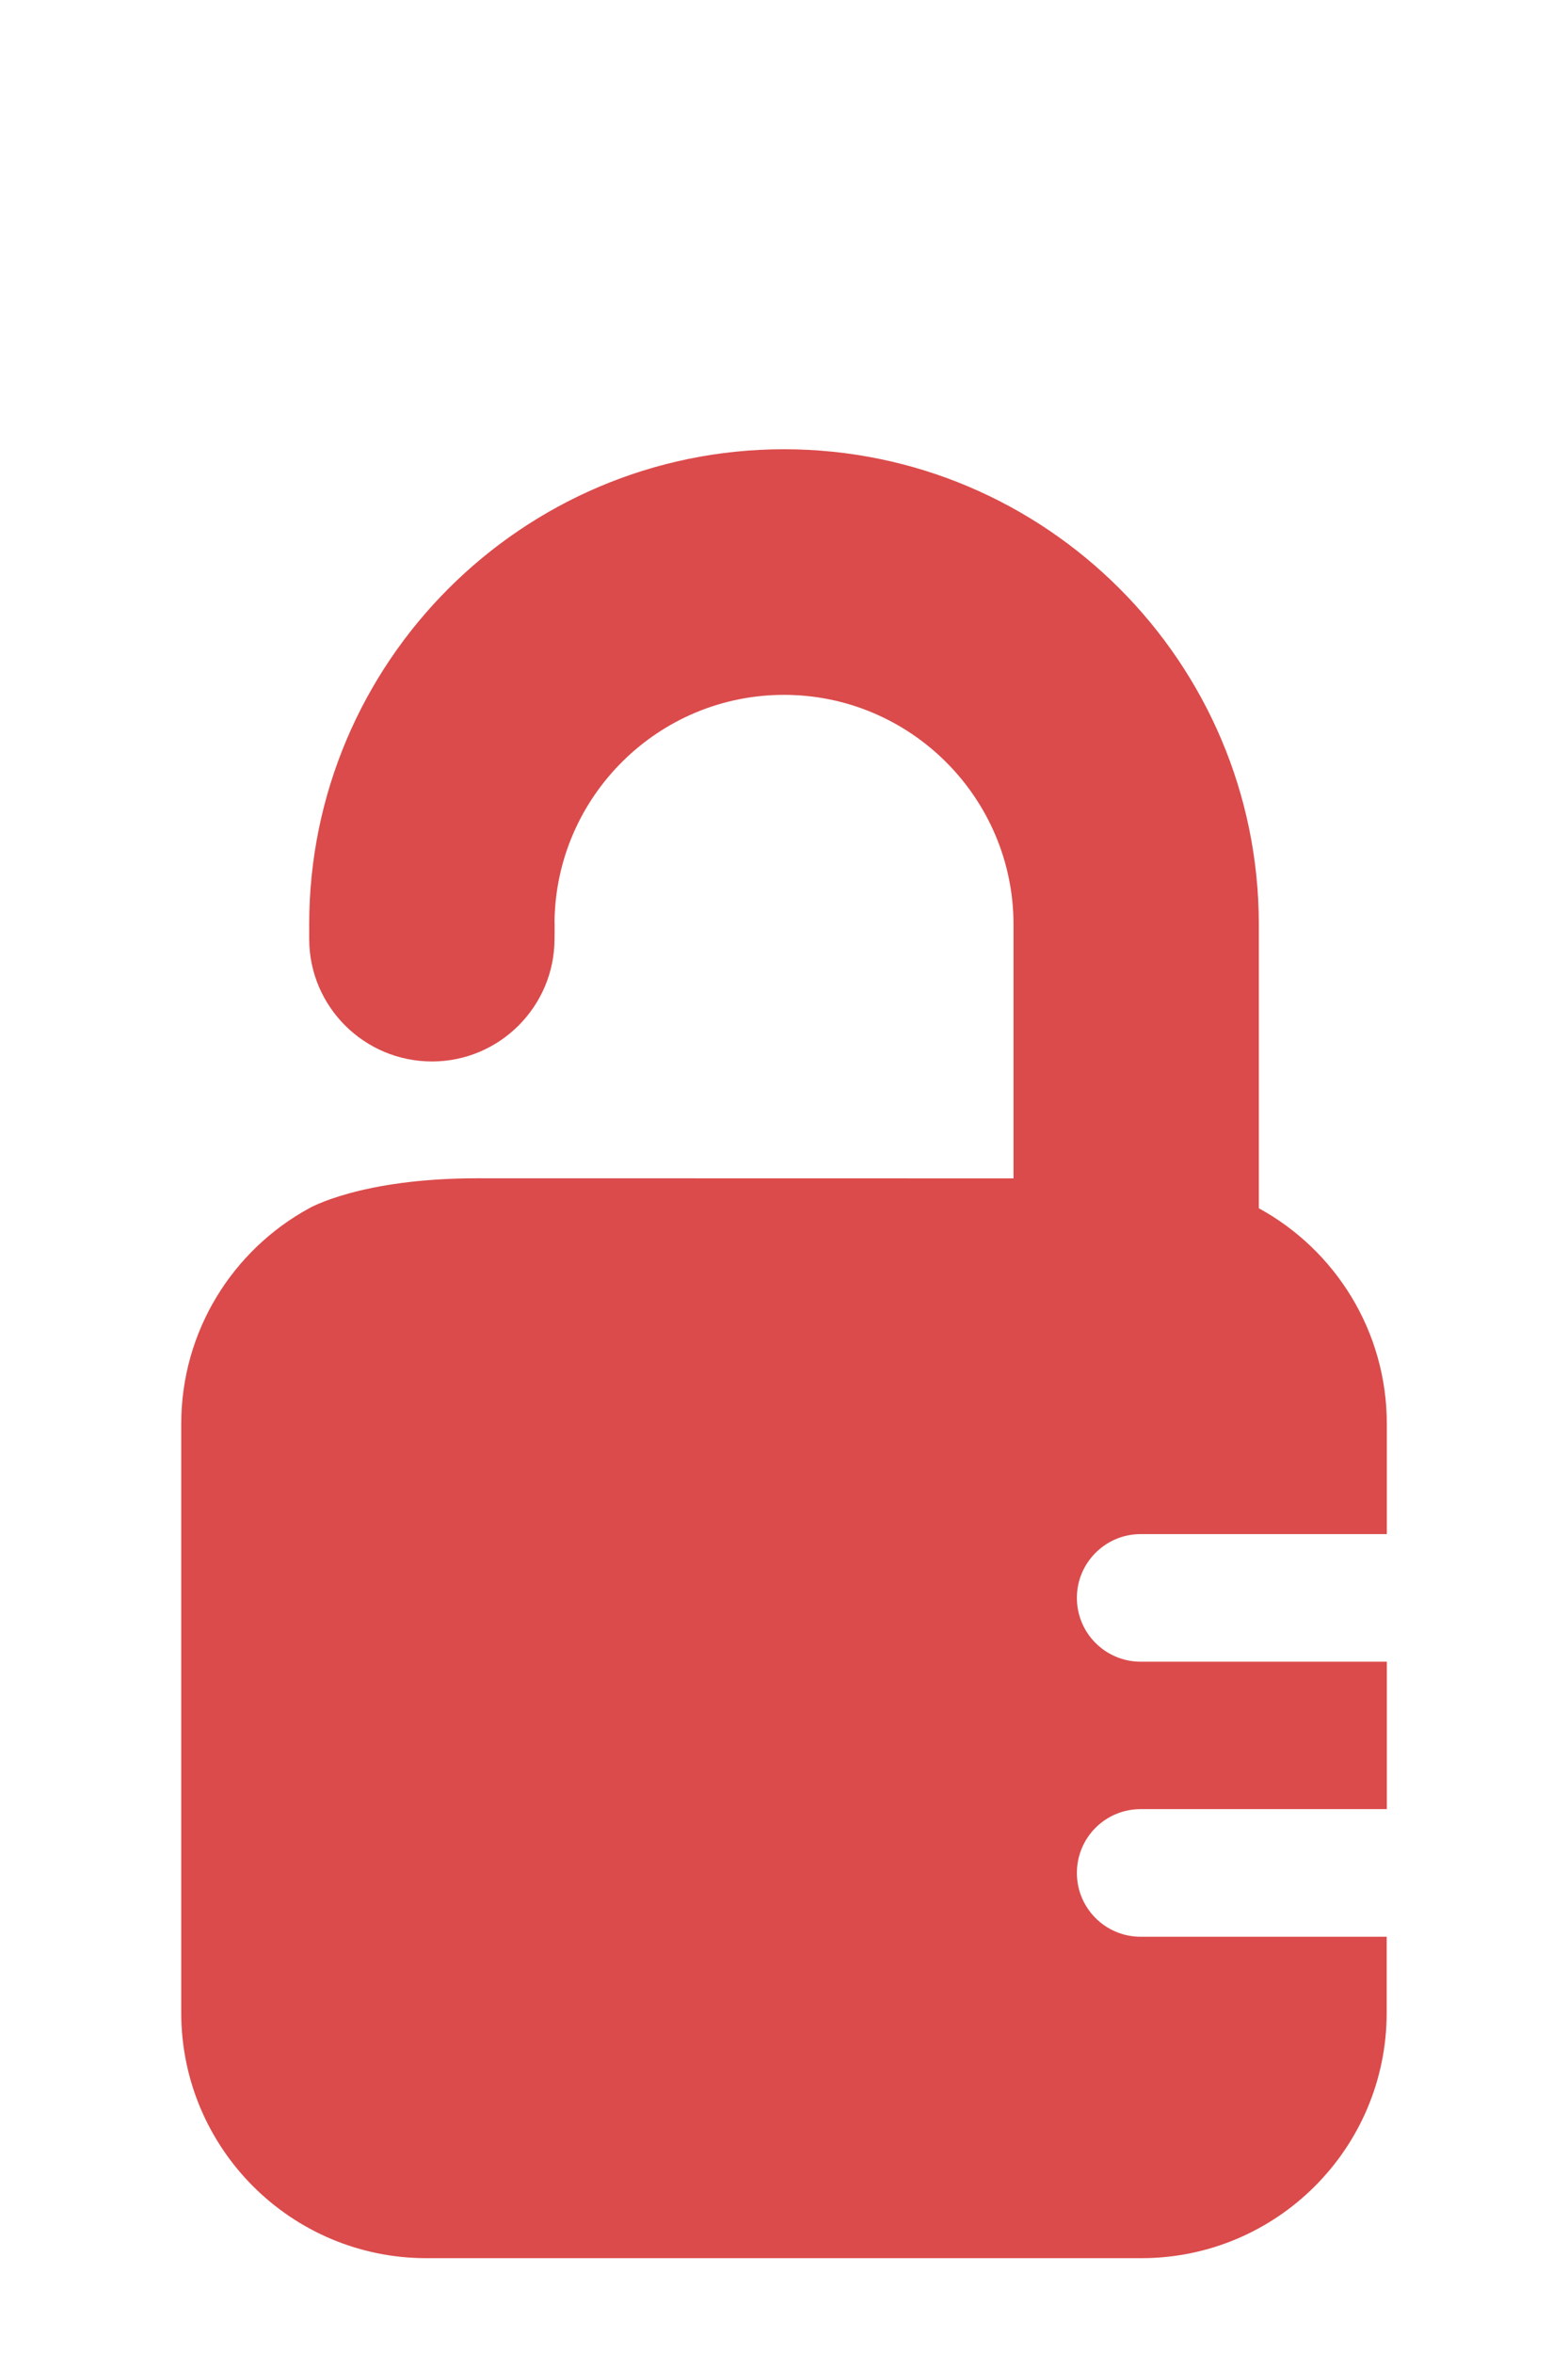 <?xml version="1.0" encoding="utf-8"?>
<!-- Generator: Adobe Illustrator 15.0.0, SVG Export Plug-In . SVG Version: 6.00 Build 0)  -->
<!DOCTYPE svg PUBLIC "-//W3C//DTD SVG 1.1//EN" "http://www.w3.org/Graphics/SVG/1.1/DTD/svg11.dtd">
<svg version="1.1" id="Calque_1" xmlns="http://www.w3.org/2000/svg" xmlns:xlink="http://www.w3.org/1999/xlink" x="0px" y="0px"
	 width="59.775px" height="89.665px" viewBox="0 0 59.775 89.665" enable-background="new 0 0 59.775 89.665" xml:space="preserve">
<path fill="#DB4B4B" d="M43.484,58.458h9.384v-4.199c0-3.543-1.974-6.631-4.879-8.217V35.228c0-9.984-8.122-18.109-18.1-18.109
	c-9.98,0-18.102,8.125-18.102,18.109v0.548c0,2.584,2.102,4.672,4.682,4.672c2.575,0,4.67-2.097,4.67-4.672c0,0,0.009-0.641,0-0.671
	c0.069-4.771,3.965-8.627,8.75-8.627c4.816,0,8.748,3.925,8.748,8.75v9.675l-20.438-0.004c-4.459,0-6.413,1.143-6.413,1.143
	c-2.908,1.586-4.877,4.674-4.877,8.217v22.438c0,5.165,4.188,9.352,9.347,9.352H43.51c5.162,0,9.353-4.187,9.353-9.352v-2.896
	h-9.378c-1.345,0-2.432-1.088-2.432-2.43c0-1.35,1.087-2.433,2.432-2.433h9.384V63.32h-9.384c-1.345,0-2.432-1.09-2.432-2.431
	C41.052,59.547,42.144,58.458,43.484,58.458z"/>
</svg>

